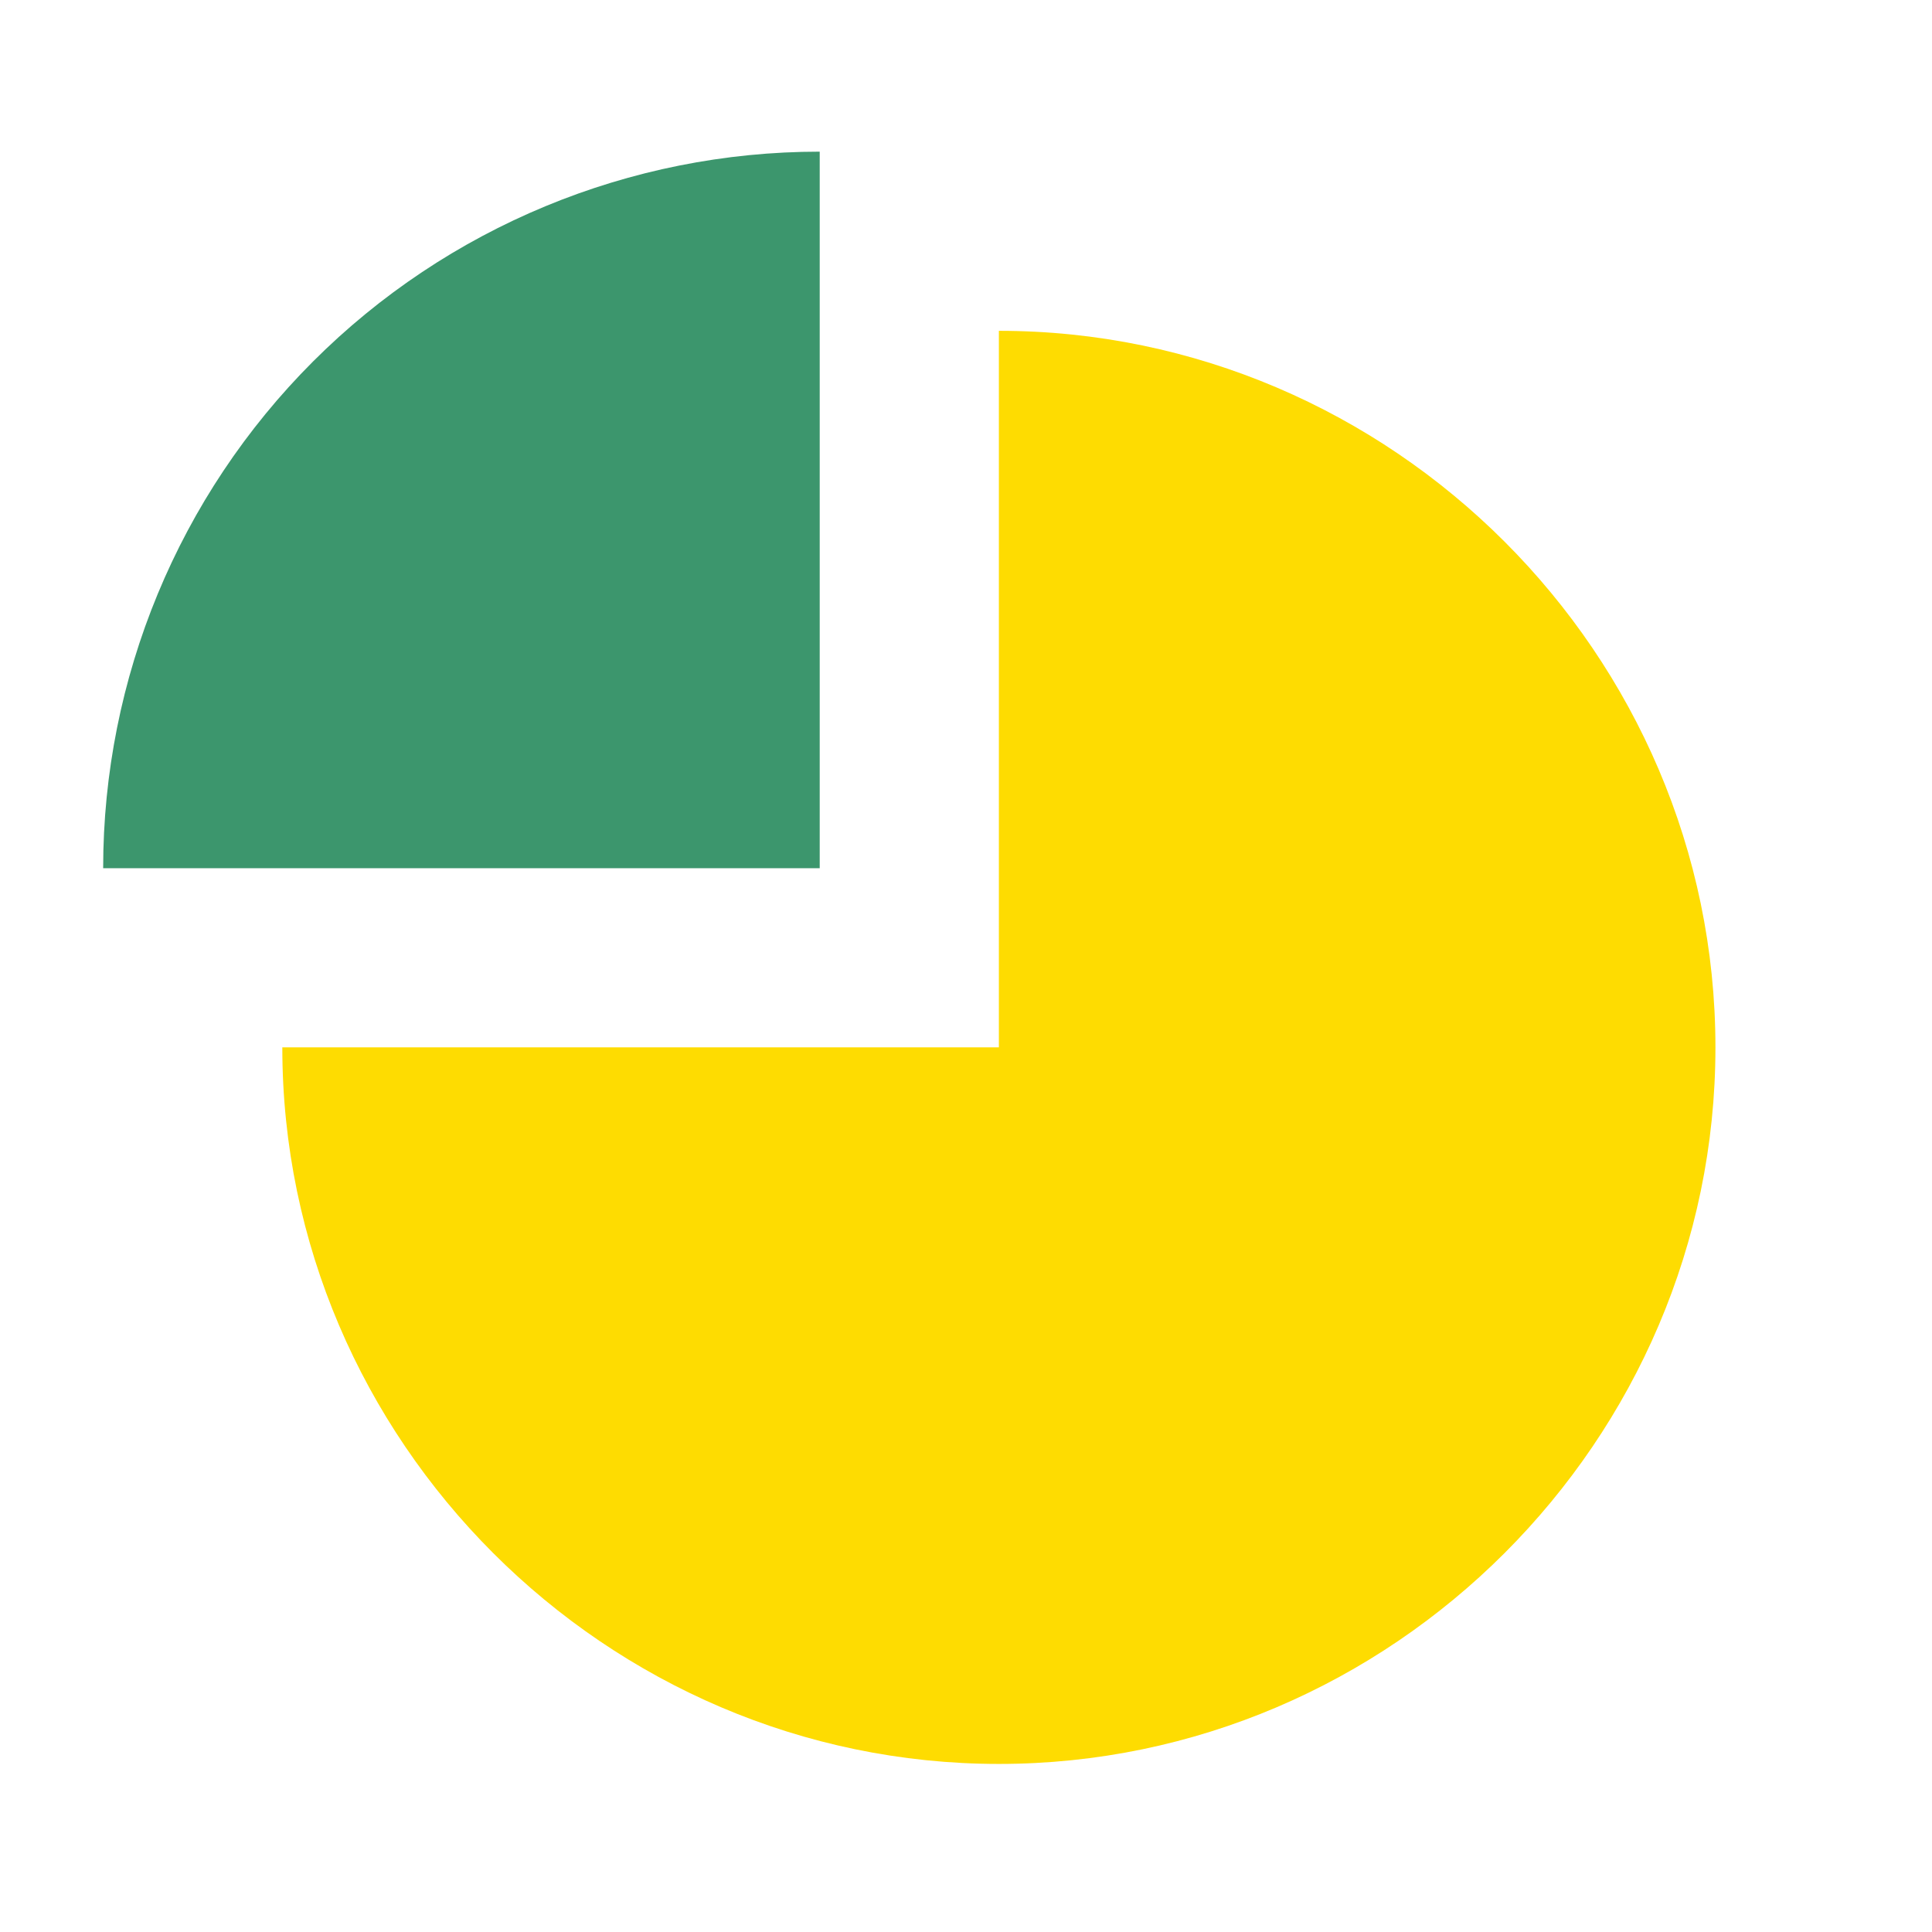 <?xml version="1.0" encoding="UTF-8"?>
<!DOCTYPE svg PUBLIC "-//W3C//DTD SVG 1.1//EN" "http://www.w3.org/Graphics/SVG/1.1/DTD/svg11.dtd">
<!-- Creator: CorelDRAW 2017 -->
<svg xmlns="http://www.w3.org/2000/svg" xml:space="preserve" width="70mm" height="70mm" version="1.1" style="shape-rendering:geometricPrecision; text-rendering:geometricPrecision; image-rendering:optimizeQuality; fill-rule:evenodd; clip-rule:evenodd"
viewBox="0 0 7000 7000"
 xmlns:xlink="http://www.w3.org/1999/xlink"
 enable-background="new 0 0 76 30">
 <defs>
  <style type="text/css">
   <![CDATA[
    .fil3 {fill:none}
    .fil2 {fill:#3C966D}
    .fil0 {fill:#595959}
    .fil1 {fill:#FEDC01}
   ]]>
  </style>
 </defs>
<symbol id="Sticker5FInstallment5F7m5FNormal" viewBox="1489.17 2776.37 2010.83 723.63">
 <path id="Name_3_" class="fil0" d="M2360.42 2993.46l75.4 107.28 -69.76 99.1 43.72 0 31.66 -48.37c5.97,-9.23 10.75,-16.93 14.36,-23.16 5.72,8.54 10.96,16.14 15.74,22.72l34.77 48.81 41.79 0 -71.24 -97.15 76.77 -109.23 -42.98 0 -42.37 64.11 -11.25 17.3 -54.24 -81.41 -42.37 0zm222.92 247.59l0 33.61 184.42 0 0 -27.21c-18.13,-19.32 -36.11,-44.97 -53.91,-76.96 -17.84,-31.98 -31.59,-64.87 -41.29,-98.74 -6.98,-23.8 -11.47,-49.93 -13.42,-78.29l-35.97 0c0.43,22.4 4.81,49.5 13.21,81.23 8.43,31.73 20.48,62.38 36.25,91.83 15.77,29.45 32.49,54.31 50.26,74.53l-139.55 0zm237.64 -41.21l54.42 0 54.24 -165.17 60.21 165.17 50.35 0 0 -206.38 -34.98 0 0 166.15 -61.01 -166.15 -31.29 0 -57.71 174.14 0 -174.14 -34.23 0 0 206.38zm421.95 -139.92l36.11 -4.49c-5.68,-21.09 -16.25,-37.48 -31.66,-49.13 -15.41,-11.65 -35.13,-17.48 -59.08,-17.48 -30.18,0 -54.13,9.3 -71.78,27.9 -17.65,18.6 -26.52,44.65 -26.52,78.22 0,34.73 8.94,61.65 26.81,80.83 17.87,19.18 41.07,28.76 69.58,28.76 27.61,0 50.15,-9.41 67.62,-28.15 17.48,-18.81 26.27,-45.23 26.27,-79.27 0,-2.1 -0.07,-5.21 -0.22,-9.33l-153.92 0c1.27,-22.69 7.71,-40.05 19.21,-52.07 11.54,-12.08 25.94,-18.09 43.16,-18.09 12.81,0 23.74,3.36 32.82,10.09 9.08,6.73 16.24,17.45 21.6,32.21zm-114.88 56.55l115.24 0c-1.56,17.33 -5.93,30.36 -13.21,39.04 -11.14,13.5 -25.61,20.23 -43.34,20.23 -16.03,0 -29.56,-5.35 -40.49,-16.14 -10.96,-10.74 -17.04,-25.14 -18.2,-43.13zm337.54 -47.39l34.41 -4.49c-3.76,-23.7 -13.39,-42.26 -28.87,-55.68 -15.52,-13.39 -34.52,-20.12 -57.06,-20.12 -28.22,0 -50.94,9.23 -68.09,27.72 -17.19,18.45 -25.76,44.9 -25.76,79.35 0,22.29 3.69,41.79 11.11,58.51 7.34,16.72 18.6,29.27 33.72,37.59 15.09,8.36 31.51,12.56 49.24,12.56 22.4,0 40.74,-5.64 55,-17.01 14.29,-11.32 23.37,-27.46 27.43,-48.3l-33.97 -5.28c-3.26,13.89 -8.97,24.31 -17.22,31.3 -8.25,6.99 -18.2,10.49 -29.85,10.49 -17.58,0 -31.95,-6.33 -42.95,-18.92 -11,-12.66 -16.5,-32.6 -16.5,-59.95 0,-27.75 5.28,-47.87 15.88,-60.42 10.64,-12.59 24.53,-18.85 41.61,-18.85 13.71,0 25.15,4.2 34.37,12.66 9.22,8.37 15.04,21.29 17.5,38.84z"/>
 <path class="fil1" d="M1887.17 3102l0 289.45c158.8,0 289.45,-130.65 289.45,-289.45 0,-158.8 -130.65,-289.45 -289.45,-289.45 -158.8,0 -289.45,130.65 -289.45,289.45l289.45 0z"/>
 <path class="fil2" d="M1814.8 3174.37l-289.45 0c0,76.74 30.5,150.41 84.77,204.68 54.27,54.27 127.94,84.77 204.68,84.77l0 -289.45z"/>
 <polygon class="fil3" points="2212.8,2776.37 1489.17,2776.37 1489.17,3500 2212.8,3500 "/>
</symbol>
 <g id="Слой_x0020_1">
  <path class="fil1" d="M3619.12 3794.83l0 -2596.22c1424.36,0 2596.22,1171.87 2596.22,2596.22 0,1424.36 -1171.86,2596.23 -2596.22,2596.23 -1424.36,0 -2596.23,-1171.87 -2596.23,-2596.23l2596.23 0z"/>
  <path class="fil2" d="M2969.99 3145.71l-2596.23 0c0,-688.32 273.57,-1349.1 760.35,-1835.88 486.78,-486.78 1147.56,-760.35 1835.88,-760.35l0 2596.23z"/>
 </g>
</svg>
